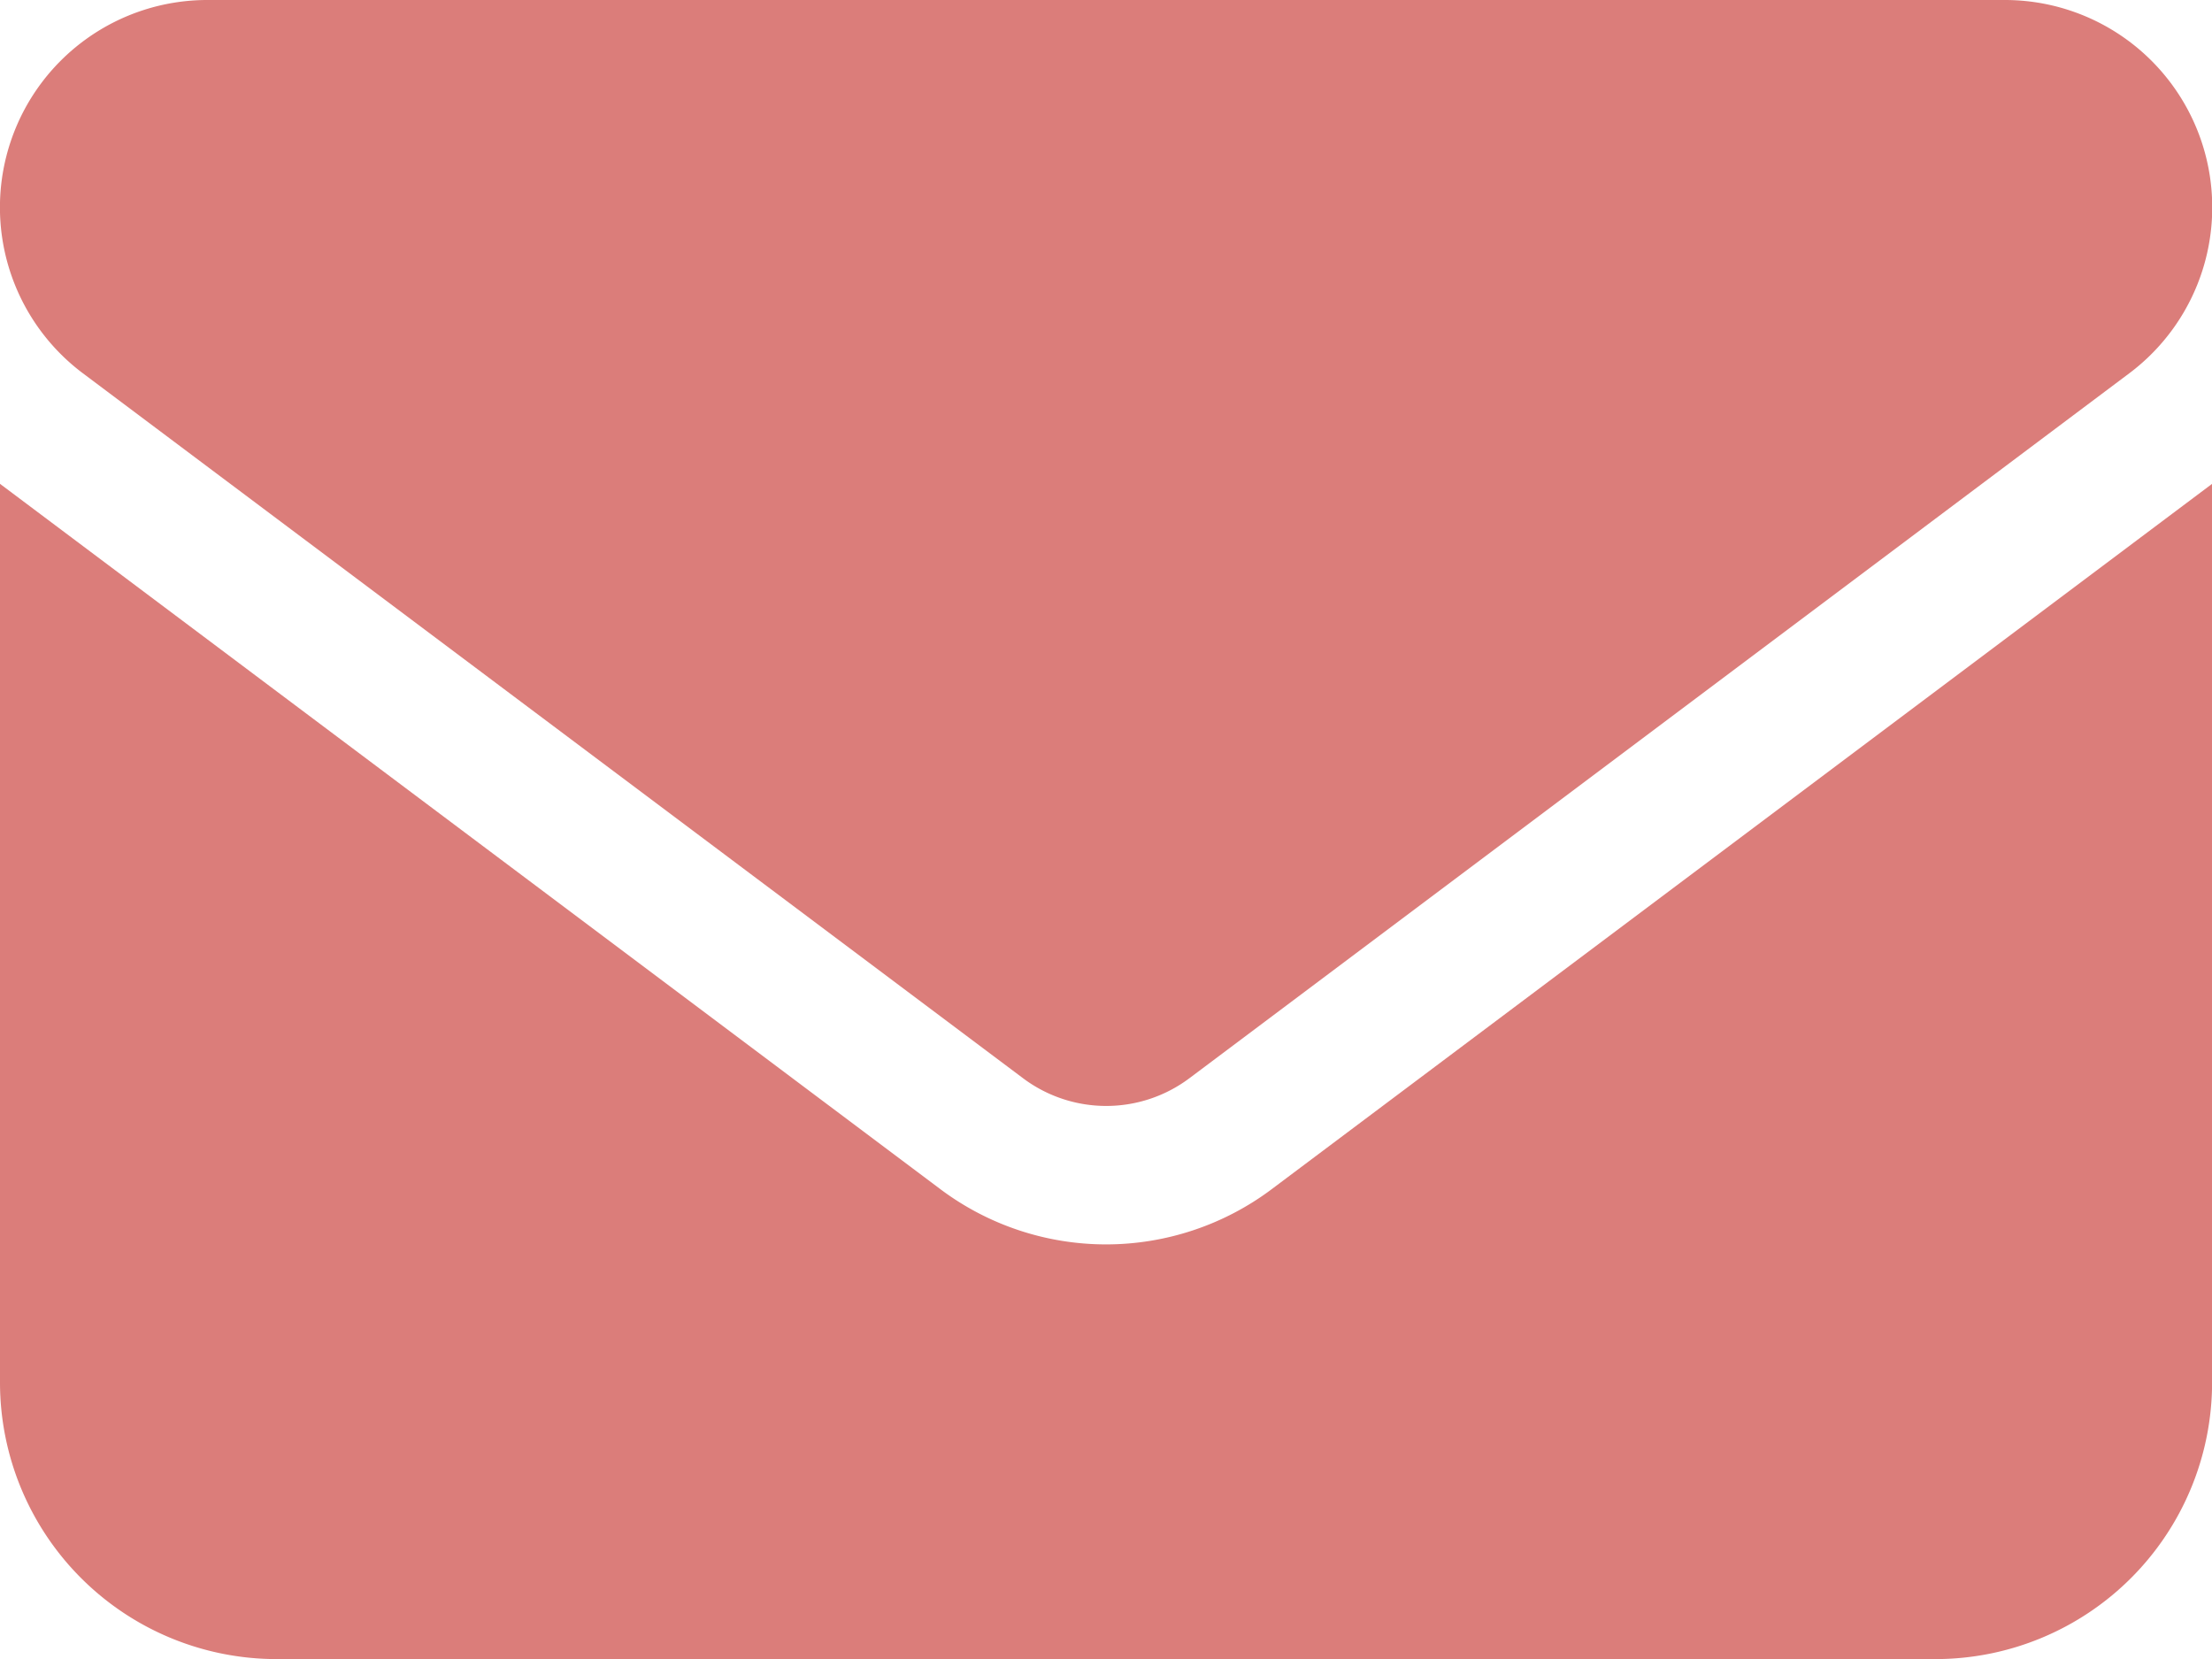 <?xml version="1.0" encoding="UTF-8"?>
<svg xmlns="http://www.w3.org/2000/svg" width="25.076" height="18.807" viewBox="0 0 25.076 18.807">
  <path id="envelope-solid_1_" data-name="envelope-solid (1)" d="M2.351,64A2.351,2.351,0,0,0,.94,68.232L11.6,76.225a1.572,1.572,0,0,0,1.881,0l10.657-7.993A2.351,2.351,0,0,0,22.725,64ZM0,69.485V79.673a3.137,3.137,0,0,0,3.135,3.135H21.942a3.137,3.137,0,0,0,3.135-3.135V69.485L14.419,77.479a3.13,3.13,0,0,1-3.761,0Z" transform="translate(0 -64)" fill="#db7d7a"></path>
</svg>
